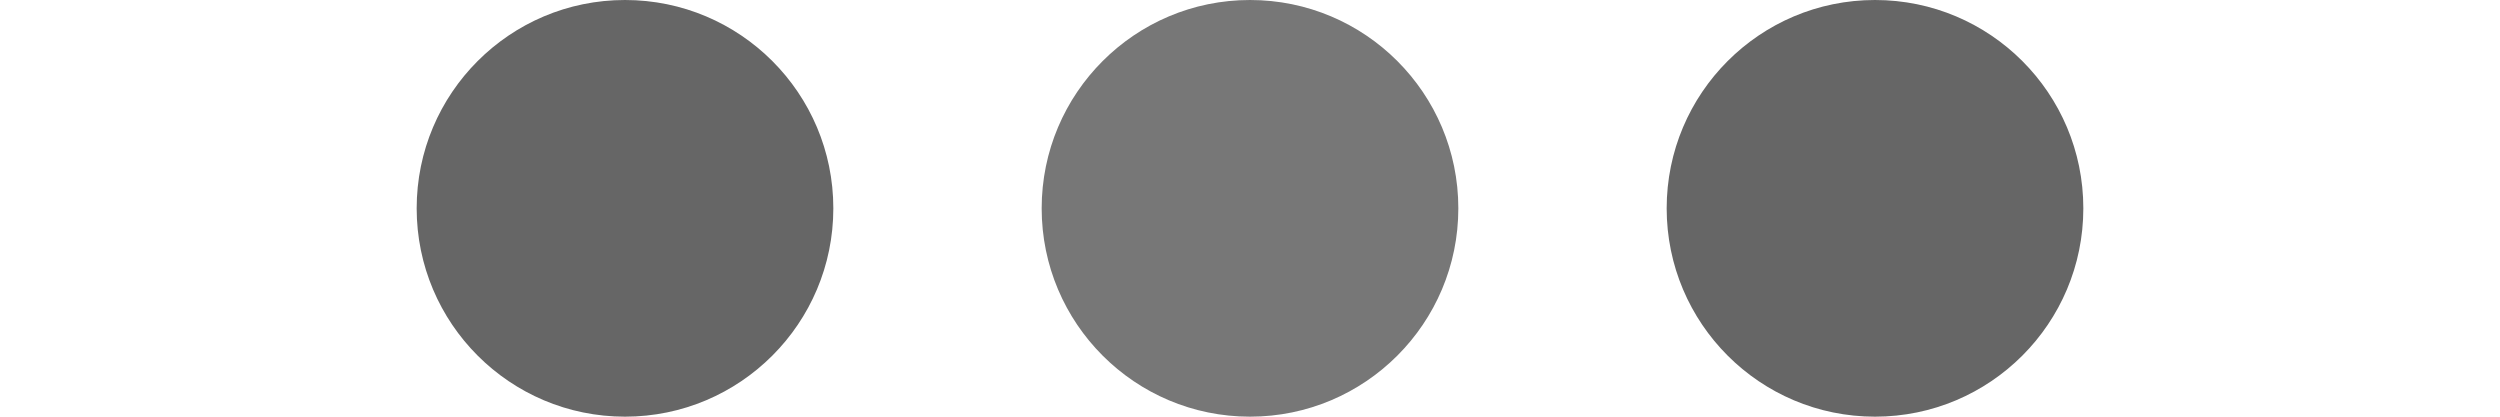 <svg version="1.1" xmlns="http://www.w3.org/2000/svg"
  width="60px" height="10px" viewBox="0 0 80 20">
  <circle cx="10" cy="10" r="10" fill="#666" >
    <animate attributeName="cx" from="10" to="40" dur="0.5s" calcMode="spline" keySplines="0.42 0 0.58 1" keyTimes="0;1" repeatCount="indefinite" />
  </circle>
  <circle cx="10" cy="10" r="0" fill="#555">
    <animate attributeName="r" from="0" to="10" dur="0.5s" calcMode="spline" keySplines="0.42 0 0.58 1" keyTimes="0;1" repeatCount="indefinite" />
  </circle>
  <circle cx="40" cy="10" r="10" fill="#777">
    <animate attributeName="cx" from="40" to="70" dur="0.5s" calcMode="spline" keySplines="0.42 0 0.58 1" keyTimes="0;1" repeatCount="indefinite" />
  </circle>
  <circle cx="70" cy="10" r="10" fill="#666">
    <animate attributeName="r" from="10" to="0" dur="0.5s" calcMode="spline" keySplines="0.42 0 0.58 1" keyTimes="0;1" repeatCount="indefinite" />
  </circle>
</svg>

